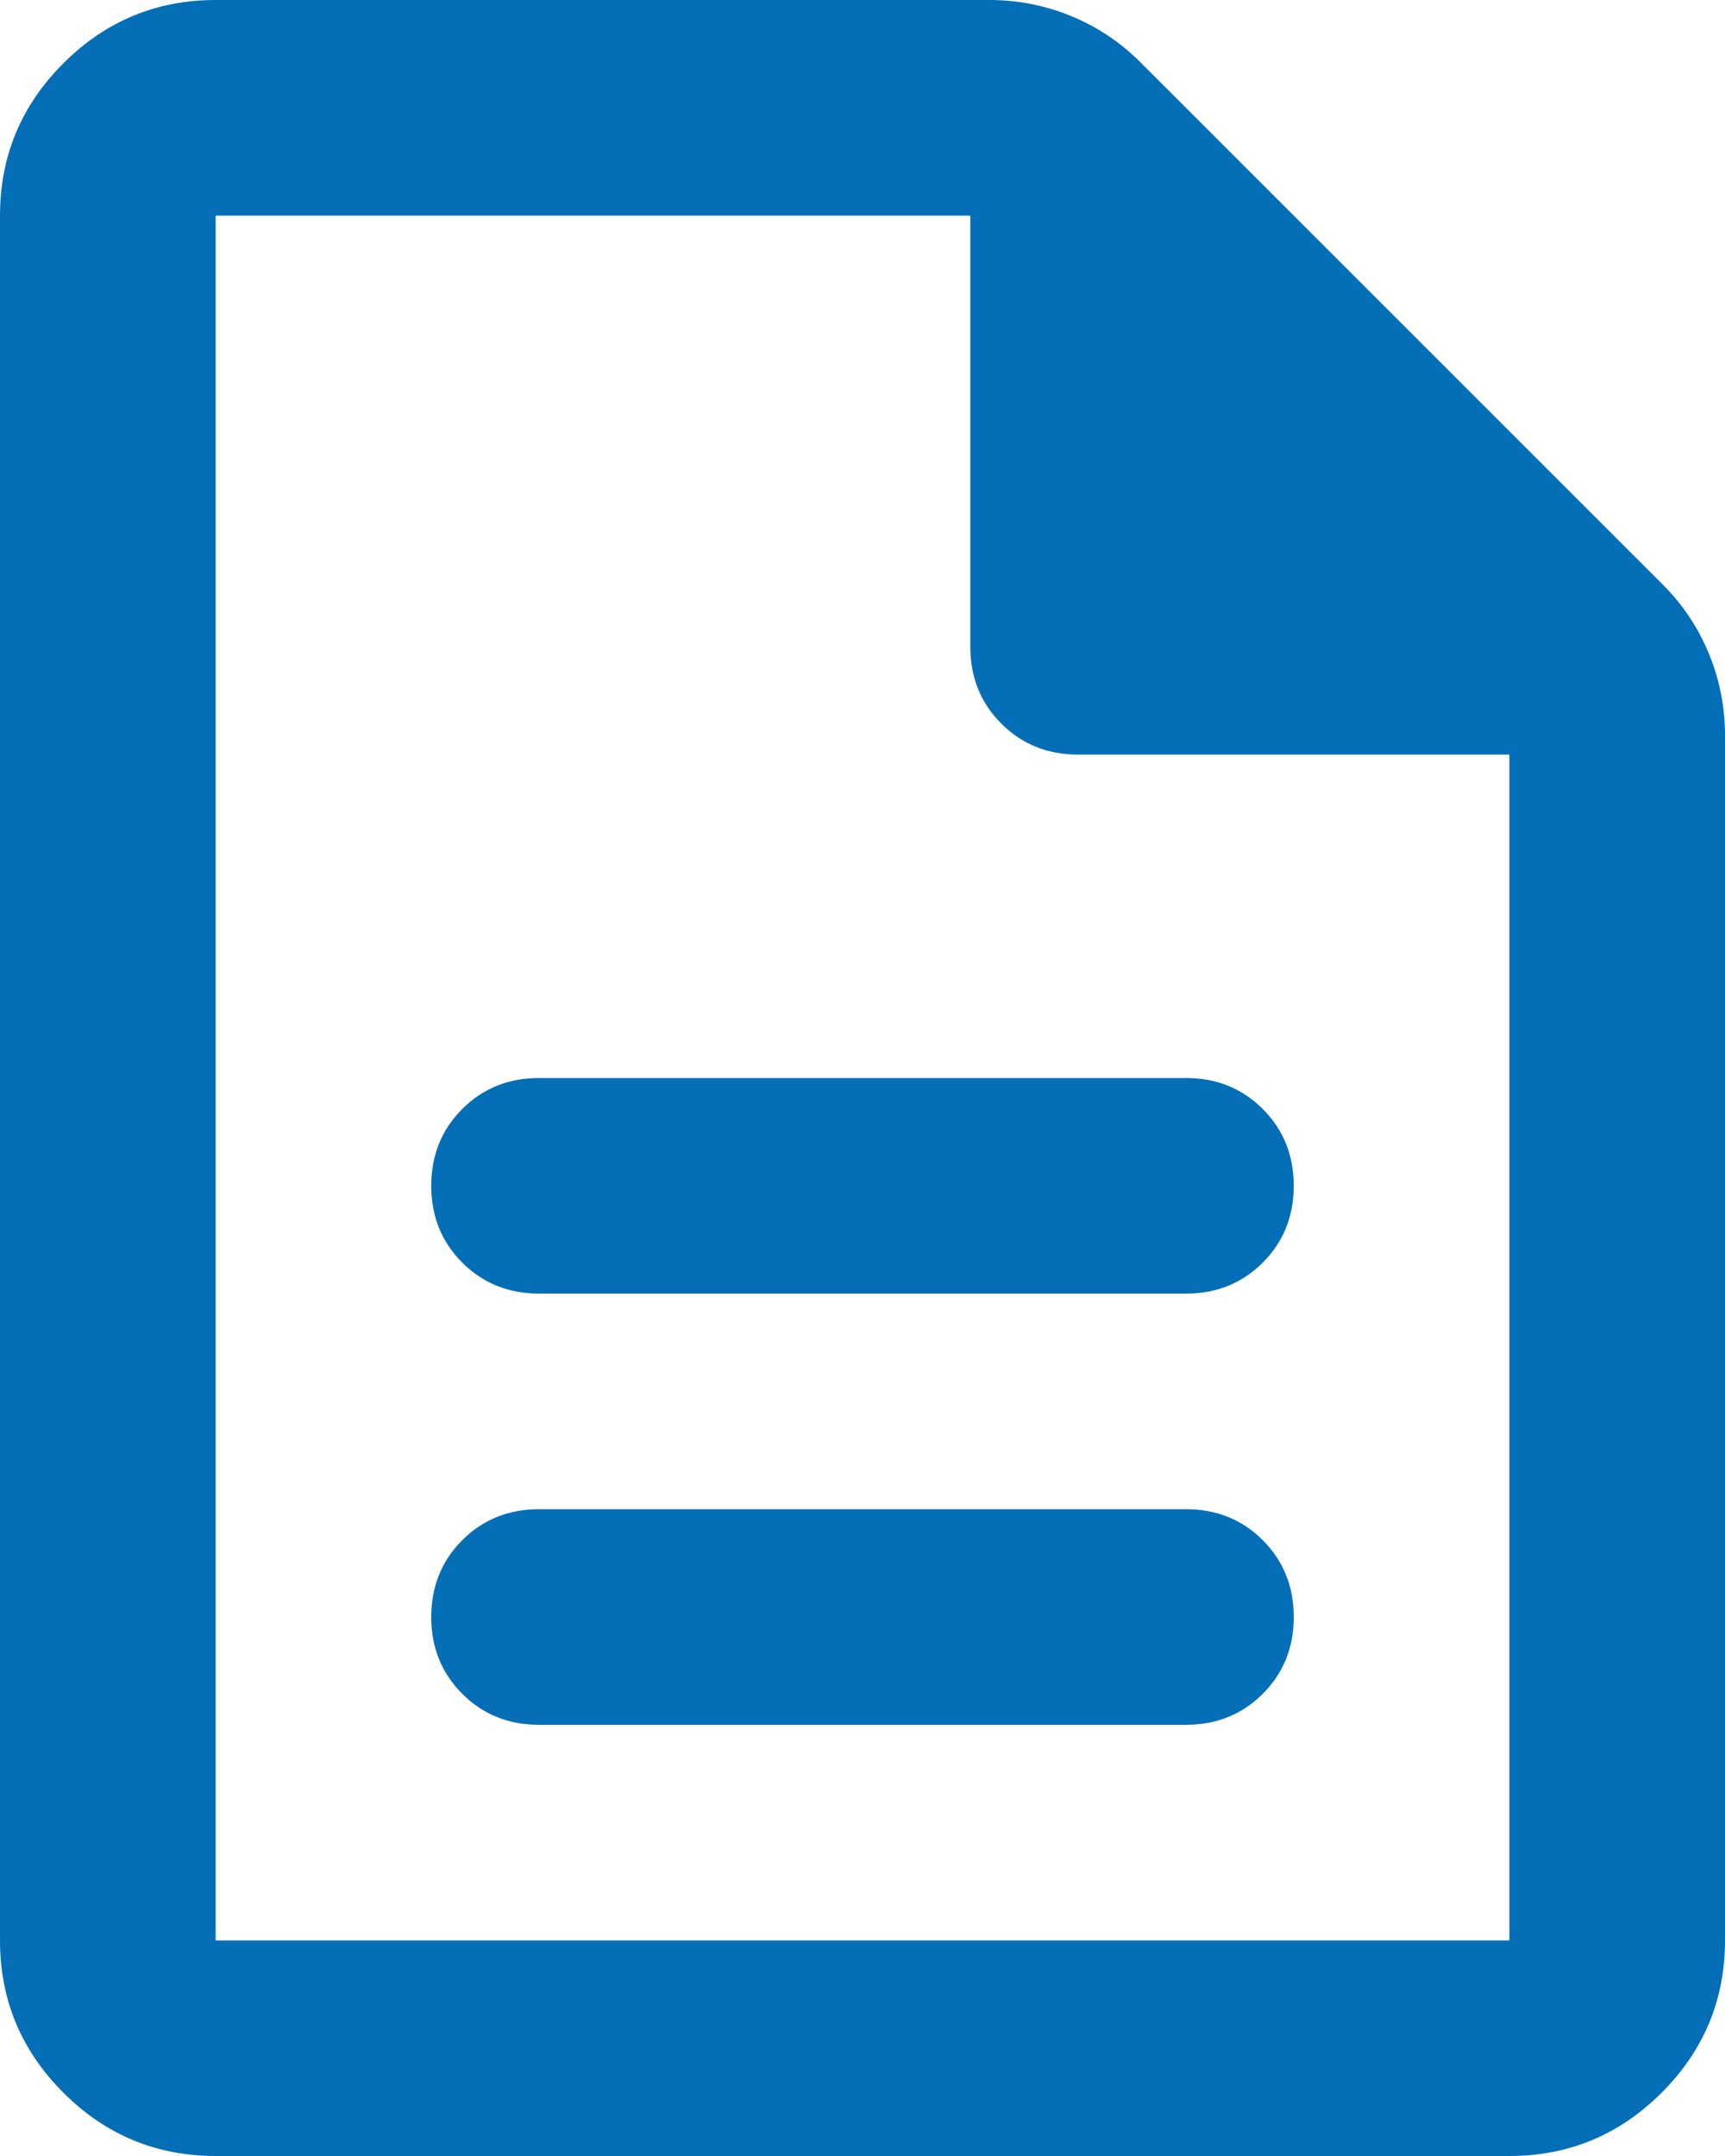 <?xml version="1.0" encoding="UTF-8"?>
<svg id="_レイヤー_2" data-name="レイヤー 2" xmlns="http://www.w3.org/2000/svg" viewBox="0 0 32 40">
  <defs>
    <style>
      .cls-1 {
        fill: #046eb7;
      }
    </style>
  </defs>
  <g id="_レイヤー_1-2" data-name="レイヤー 1">
    <path class="cls-1" d="M10,32h12c.567,0,1.042-.192,1.425-.575.383-.383.575-.858.575-1.425s-.192-1.042-.575-1.425-.858-.575-1.425-.575h-12c-.567,0-1.042.192-1.425.575s-.575.858-.575,1.425.192,1.042.575,1.425c.383.383.858.575,1.425.575ZM10,24h12c.567,0,1.042-.192,1.425-.575s.575-.858.575-1.425-.192-1.042-.575-1.425-.858-.575-1.425-.575h-12c-.567,0-1.042.192-1.425.575s-.575.858-.575,1.425.192,1.042.575,1.425.858.575,1.425.575ZM4,40c-1.1,0-2.042-.392-2.825-1.175s-1.175-1.725-1.175-2.825V4C0,2.9.392,1.958,1.175,1.175s1.725-1.175,2.825-1.175h14.35c.533,0,1.042.1,1.525.3s.908.483,1.275.85l9.7,9.7c.367.367.65.792.85,1.275s.3.992.3,1.525v22.35c0,1.1-.392,2.042-1.175,2.825s-1.725,1.175-2.825,1.175H4ZM18,12v-8H4v32h24V14h-8c-.567,0-1.042-.192-1.425-.575s-.575-.858-.575-1.425ZM4,4v10V4v32V4Z"/>
  </g>
</svg>